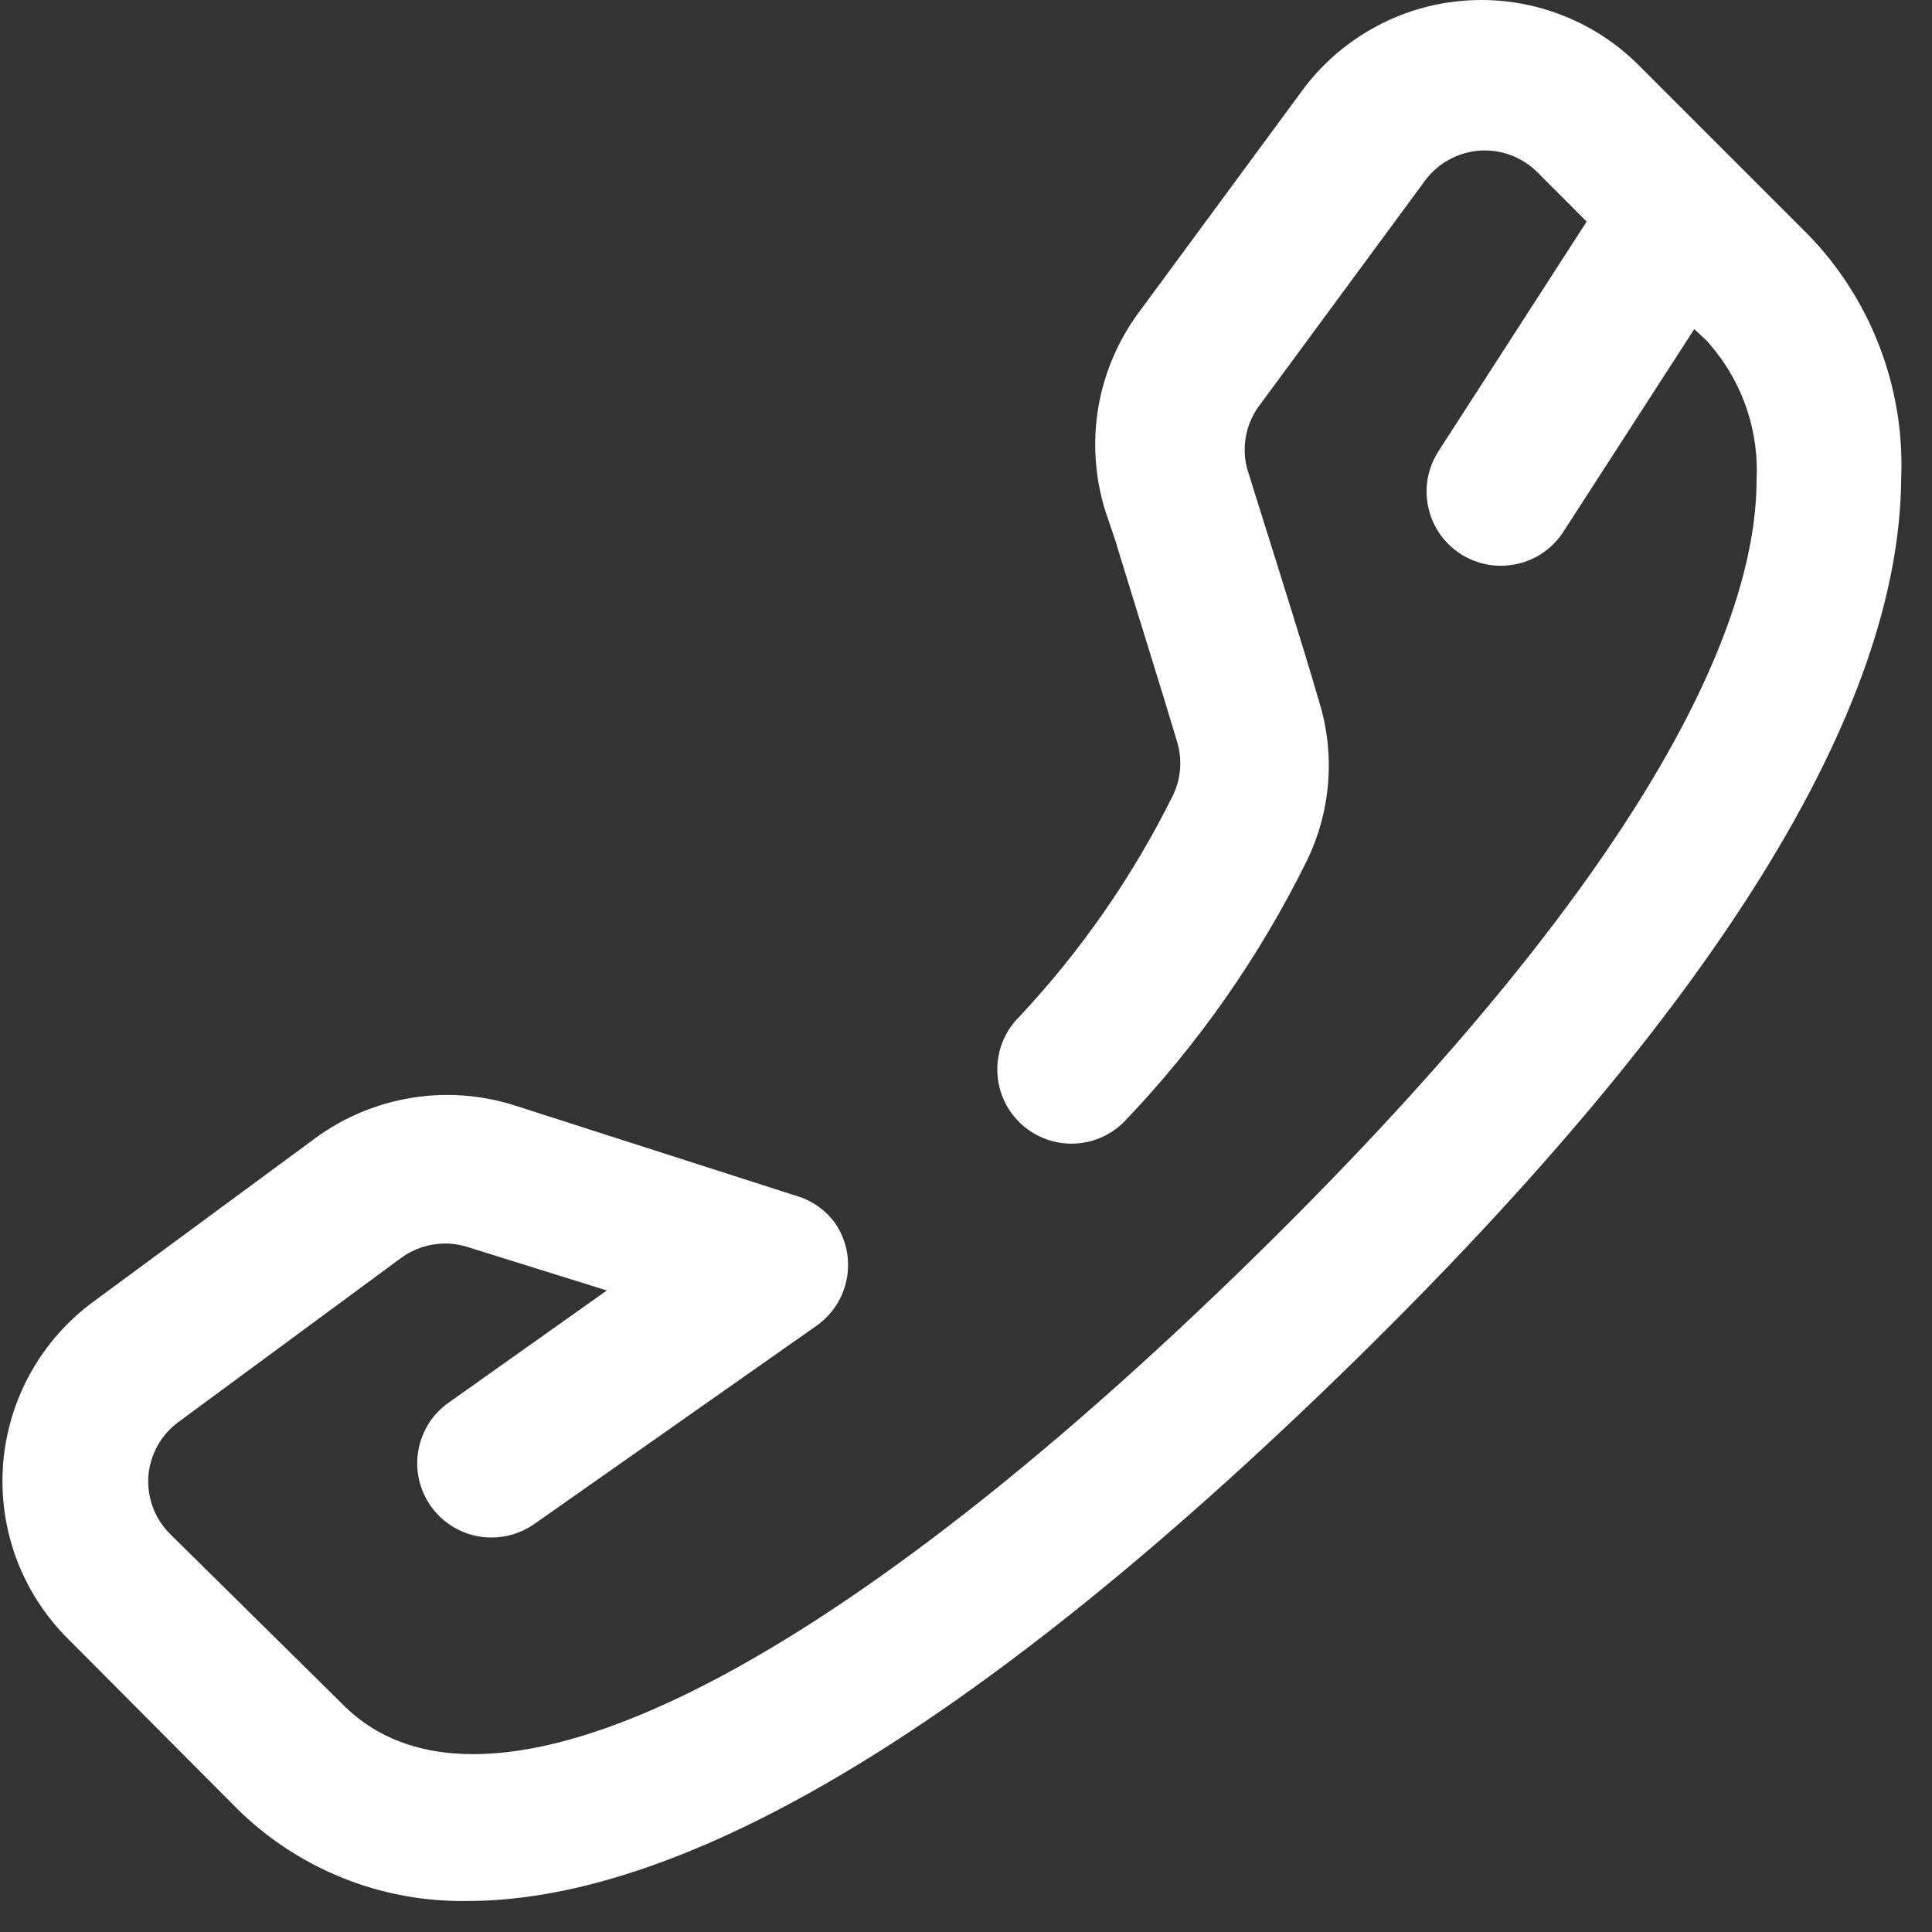 <svg width="20" height="20" viewBox="0 0 20 20" fill="none" xmlns="http://www.w3.org/2000/svg">
<rect x="0" y="0" width="20" height="20" fill="#333333" stroke="none"/>
<path d="M18.706 2.417L16.963 0.674C16.728 0.439 16.445 0.258 16.133 0.143C15.822 0.028 15.489 -0.019 15.158 0.007C14.827 0.032 14.505 0.129 14.215 0.291C13.925 0.452 13.673 0.674 13.477 0.942L11.78 3.246C11.568 3.536 11.427 3.873 11.368 4.227C11.31 4.582 11.335 4.945 11.442 5.289L11.541 5.58C11.749 6.264 12.018 7.116 12.187 7.684C12.239 7.862 12.226 8.053 12.148 8.222C11.732 9.064 11.194 9.84 10.551 10.526C10.479 10.597 10.422 10.682 10.383 10.775C10.344 10.869 10.324 10.969 10.324 11.071C10.324 11.172 10.344 11.273 10.383 11.366C10.422 11.46 10.479 11.545 10.551 11.616C10.695 11.759 10.889 11.839 11.092 11.839C11.295 11.839 11.49 11.759 11.634 11.616C12.397 10.819 13.034 9.91 13.523 8.921C13.779 8.403 13.826 7.806 13.653 7.254C13.492 6.701 13.216 5.826 13.001 5.143L12.908 4.843C12.879 4.728 12.877 4.608 12.903 4.492C12.928 4.376 12.98 4.268 13.054 4.175L14.751 1.871C14.816 1.782 14.9 1.708 14.997 1.655C15.093 1.601 15.2 1.569 15.31 1.56C15.42 1.551 15.531 1.566 15.634 1.604C15.738 1.642 15.832 1.702 15.911 1.779L16.425 2.294L14.889 4.674C14.815 4.79 14.773 4.924 14.768 5.062C14.764 5.199 14.796 5.336 14.862 5.457C14.928 5.578 15.025 5.678 15.143 5.749C15.262 5.819 15.397 5.857 15.534 5.857C15.662 5.857 15.788 5.826 15.901 5.766C16.014 5.705 16.109 5.618 16.18 5.511L17.539 3.407L17.662 3.522C17.84 3.716 17.978 3.944 18.068 4.192C18.157 4.44 18.197 4.703 18.184 4.966C18.184 6.318 17.27 8.805 13.016 12.983C8.554 17.36 5.014 19.126 3.548 17.644L1.759 15.878C1.681 15.8 1.62 15.706 1.582 15.602C1.544 15.499 1.528 15.389 1.536 15.279C1.545 15.168 1.578 15.061 1.632 14.964C1.686 14.867 1.761 14.783 1.851 14.718L4.154 13.021C4.25 12.951 4.362 12.904 4.479 12.884C4.596 12.864 4.716 12.871 4.83 12.906L6.282 13.359L4.646 14.519C4.563 14.577 4.492 14.651 4.438 14.736C4.384 14.822 4.347 14.918 4.33 15.018C4.313 15.118 4.315 15.22 4.338 15.319C4.361 15.418 4.403 15.511 4.462 15.594C4.533 15.694 4.628 15.776 4.737 15.832C4.847 15.888 4.968 15.917 5.091 15.916C5.248 15.916 5.401 15.867 5.529 15.778L8.447 13.728C8.531 13.67 8.602 13.596 8.657 13.511C8.712 13.426 8.749 13.33 8.767 13.23C8.785 13.13 8.783 13.028 8.761 12.928C8.739 12.829 8.697 12.736 8.639 12.653C8.537 12.518 8.394 12.421 8.232 12.376L5.314 11.439C4.971 11.332 4.607 11.307 4.253 11.366C3.898 11.425 3.562 11.565 3.271 11.777L0.968 13.474C0.7 13.671 0.478 13.922 0.316 14.213C0.155 14.503 0.058 14.825 0.032 15.156C0.007 15.487 0.053 15.819 0.168 16.131C0.283 16.442 0.464 16.725 0.699 16.96L2.442 18.711C2.756 19.025 3.13 19.272 3.542 19.438C3.953 19.605 4.394 19.686 4.838 19.679C6.773 19.679 9.691 18.335 14.053 14.058C17.769 10.41 19.666 7.347 19.681 4.951C19.7 4.484 19.623 4.019 19.455 3.583C19.288 3.147 19.033 2.75 18.706 2.417Z" fill="white"/>
</svg>
